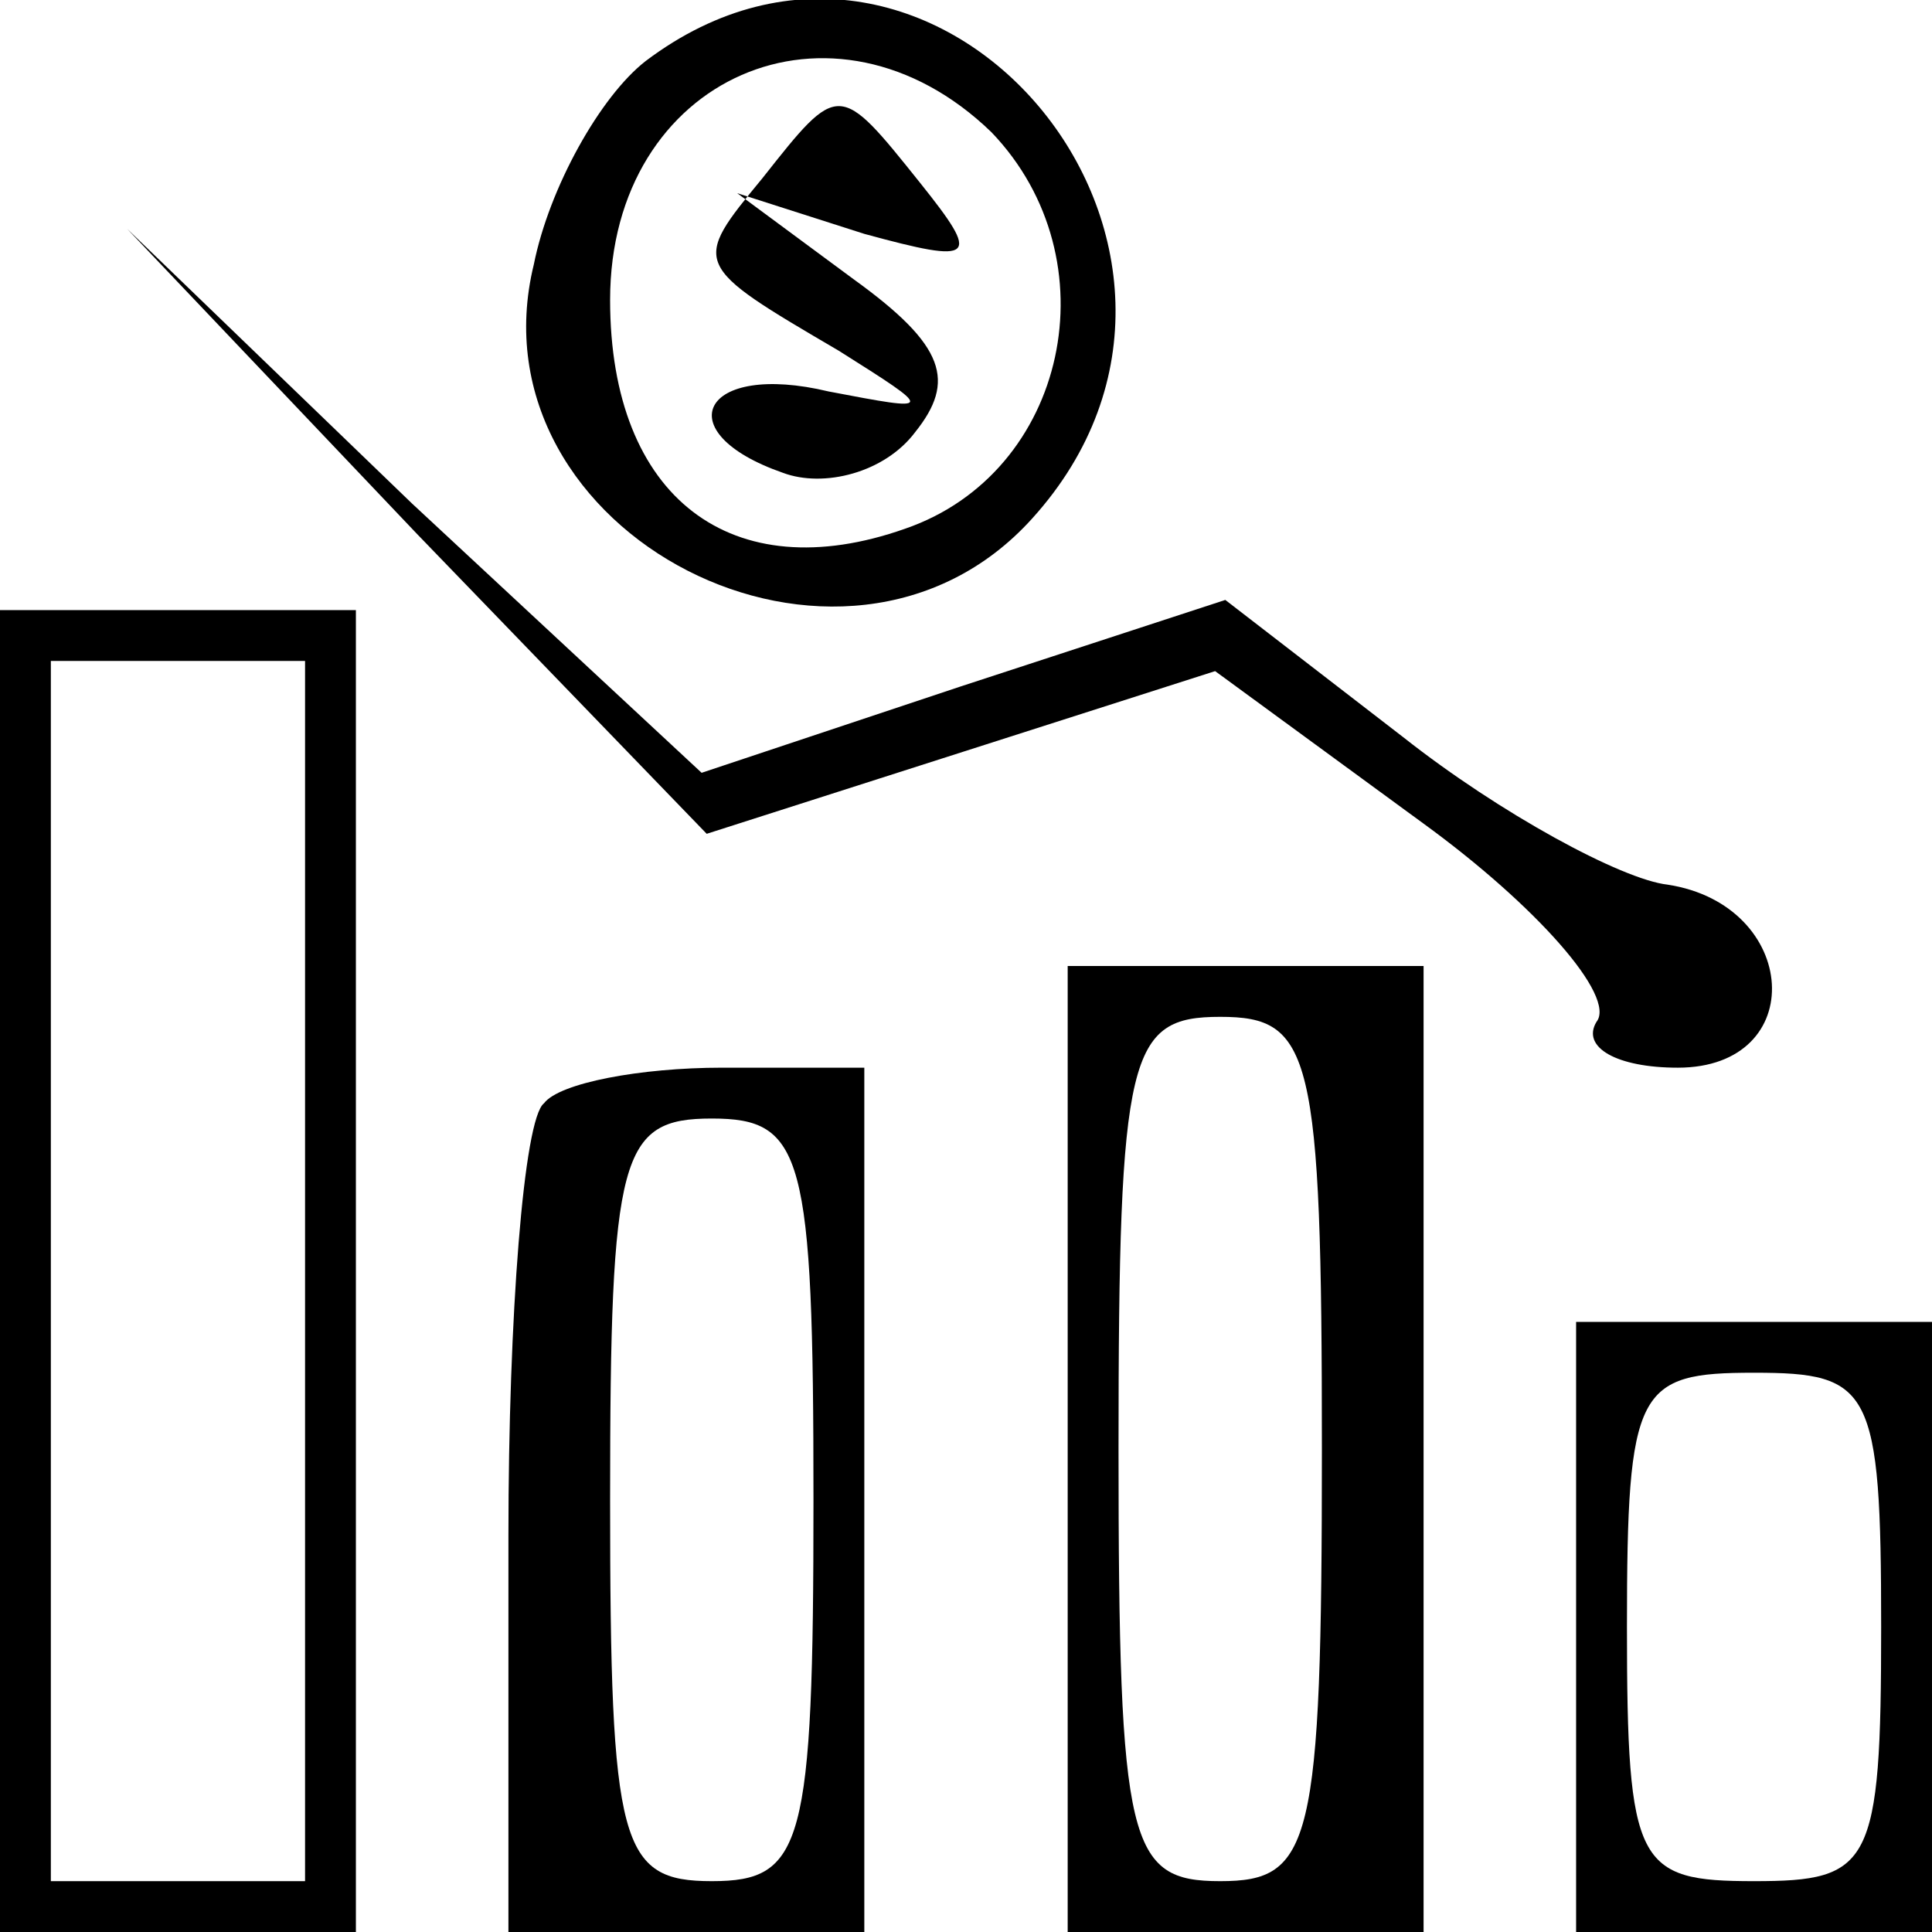 <?xml version="1.0" standalone="no"?>
<!DOCTYPE svg PUBLIC "-//W3C//DTD SVG 20010904//EN"
 "http://www.w3.org/TR/2001/REC-SVG-20010904/DTD/svg10.dtd">
<svg version="1.0" xmlns="http://www.w3.org/2000/svg"
 width="38pt" height="38pt" viewBox="0 0 38 38"
 preserveAspectRatio="xMidYMid meet">

<g transform="translate(0,38) scale(0.1,-0.1)"
fill="#000000" stroke="none">
<path d="M127 368 c-9 -7 -19 -25 -22 -40 -13 -53 61 -91 98 -50 48 53 -19
133 -76 90z m68 -14 c24 -25 15 -67 -17 -78 -34 -12 -58 6 -58 45 0 44 44 63
75 33z"/>
<path d="M150 345 c-14 -17 -14 -17 15 -34 19 -12 19 -12 -2 -8 -25 6 -32 -8
-9 -16 8 -3 20 0 26 8 8 10 6 17 -12 30 l-23 17 25 -8 c22 -6 23 -5 11 10 -16
20 -16 20 -31 1z"/>
<path d="M82 275 l57 -59 50 16 50 16 41 -30 c22 -16 38 -34 34 -39 -3 -5 4
-9 16 -9 26 0 24 32 -2 36 -9 1 -33 14 -52 29 l-35 27 -52 -17 -51 -17 -57 53
-56 54 57 -60z"/>
<path d="M0 130 l0 -130 35 0 35 0 0 130 0 130 -35 0 -35 0 0 -130z m60 0 l0
-120 -25 0 -25 0 0 120 0 120 25 0 25 0 0 -120z"/>
<path d="M210 95 l0 -95 35 0 35 0 0 95 0 95 -35 0 -35 0 0 -95z m50 0 c0 -78
-2 -85 -20 -85 -18 0 -20 7 -20 85 0 78 2 85 20 85 18 0 20 -7 20 -85z"/>
<path d="M107 163 c-4 -3 -7 -42 -7 -85 l0 -78 35 0 35 0 0 85 0 85 -28 0
c-16 0 -32 -3 -35 -7z m53 -78 c0 -68 -2 -75 -20 -75 -18 0 -20 7 -20 75 0 68
2 75 20 75 18 0 20 -7 20 -75z"/>
<path d="M310 60 l0 -60 35 0 35 0 0 60 0 60 -35 0 -35 0 0 -60z m60 0 c0 -47
-2 -50 -25 -50 -23 0 -25 3 -25 50 0 47 2 50 25 50 23 0 25 -3 25 -50z"/>
</g>
</svg>
